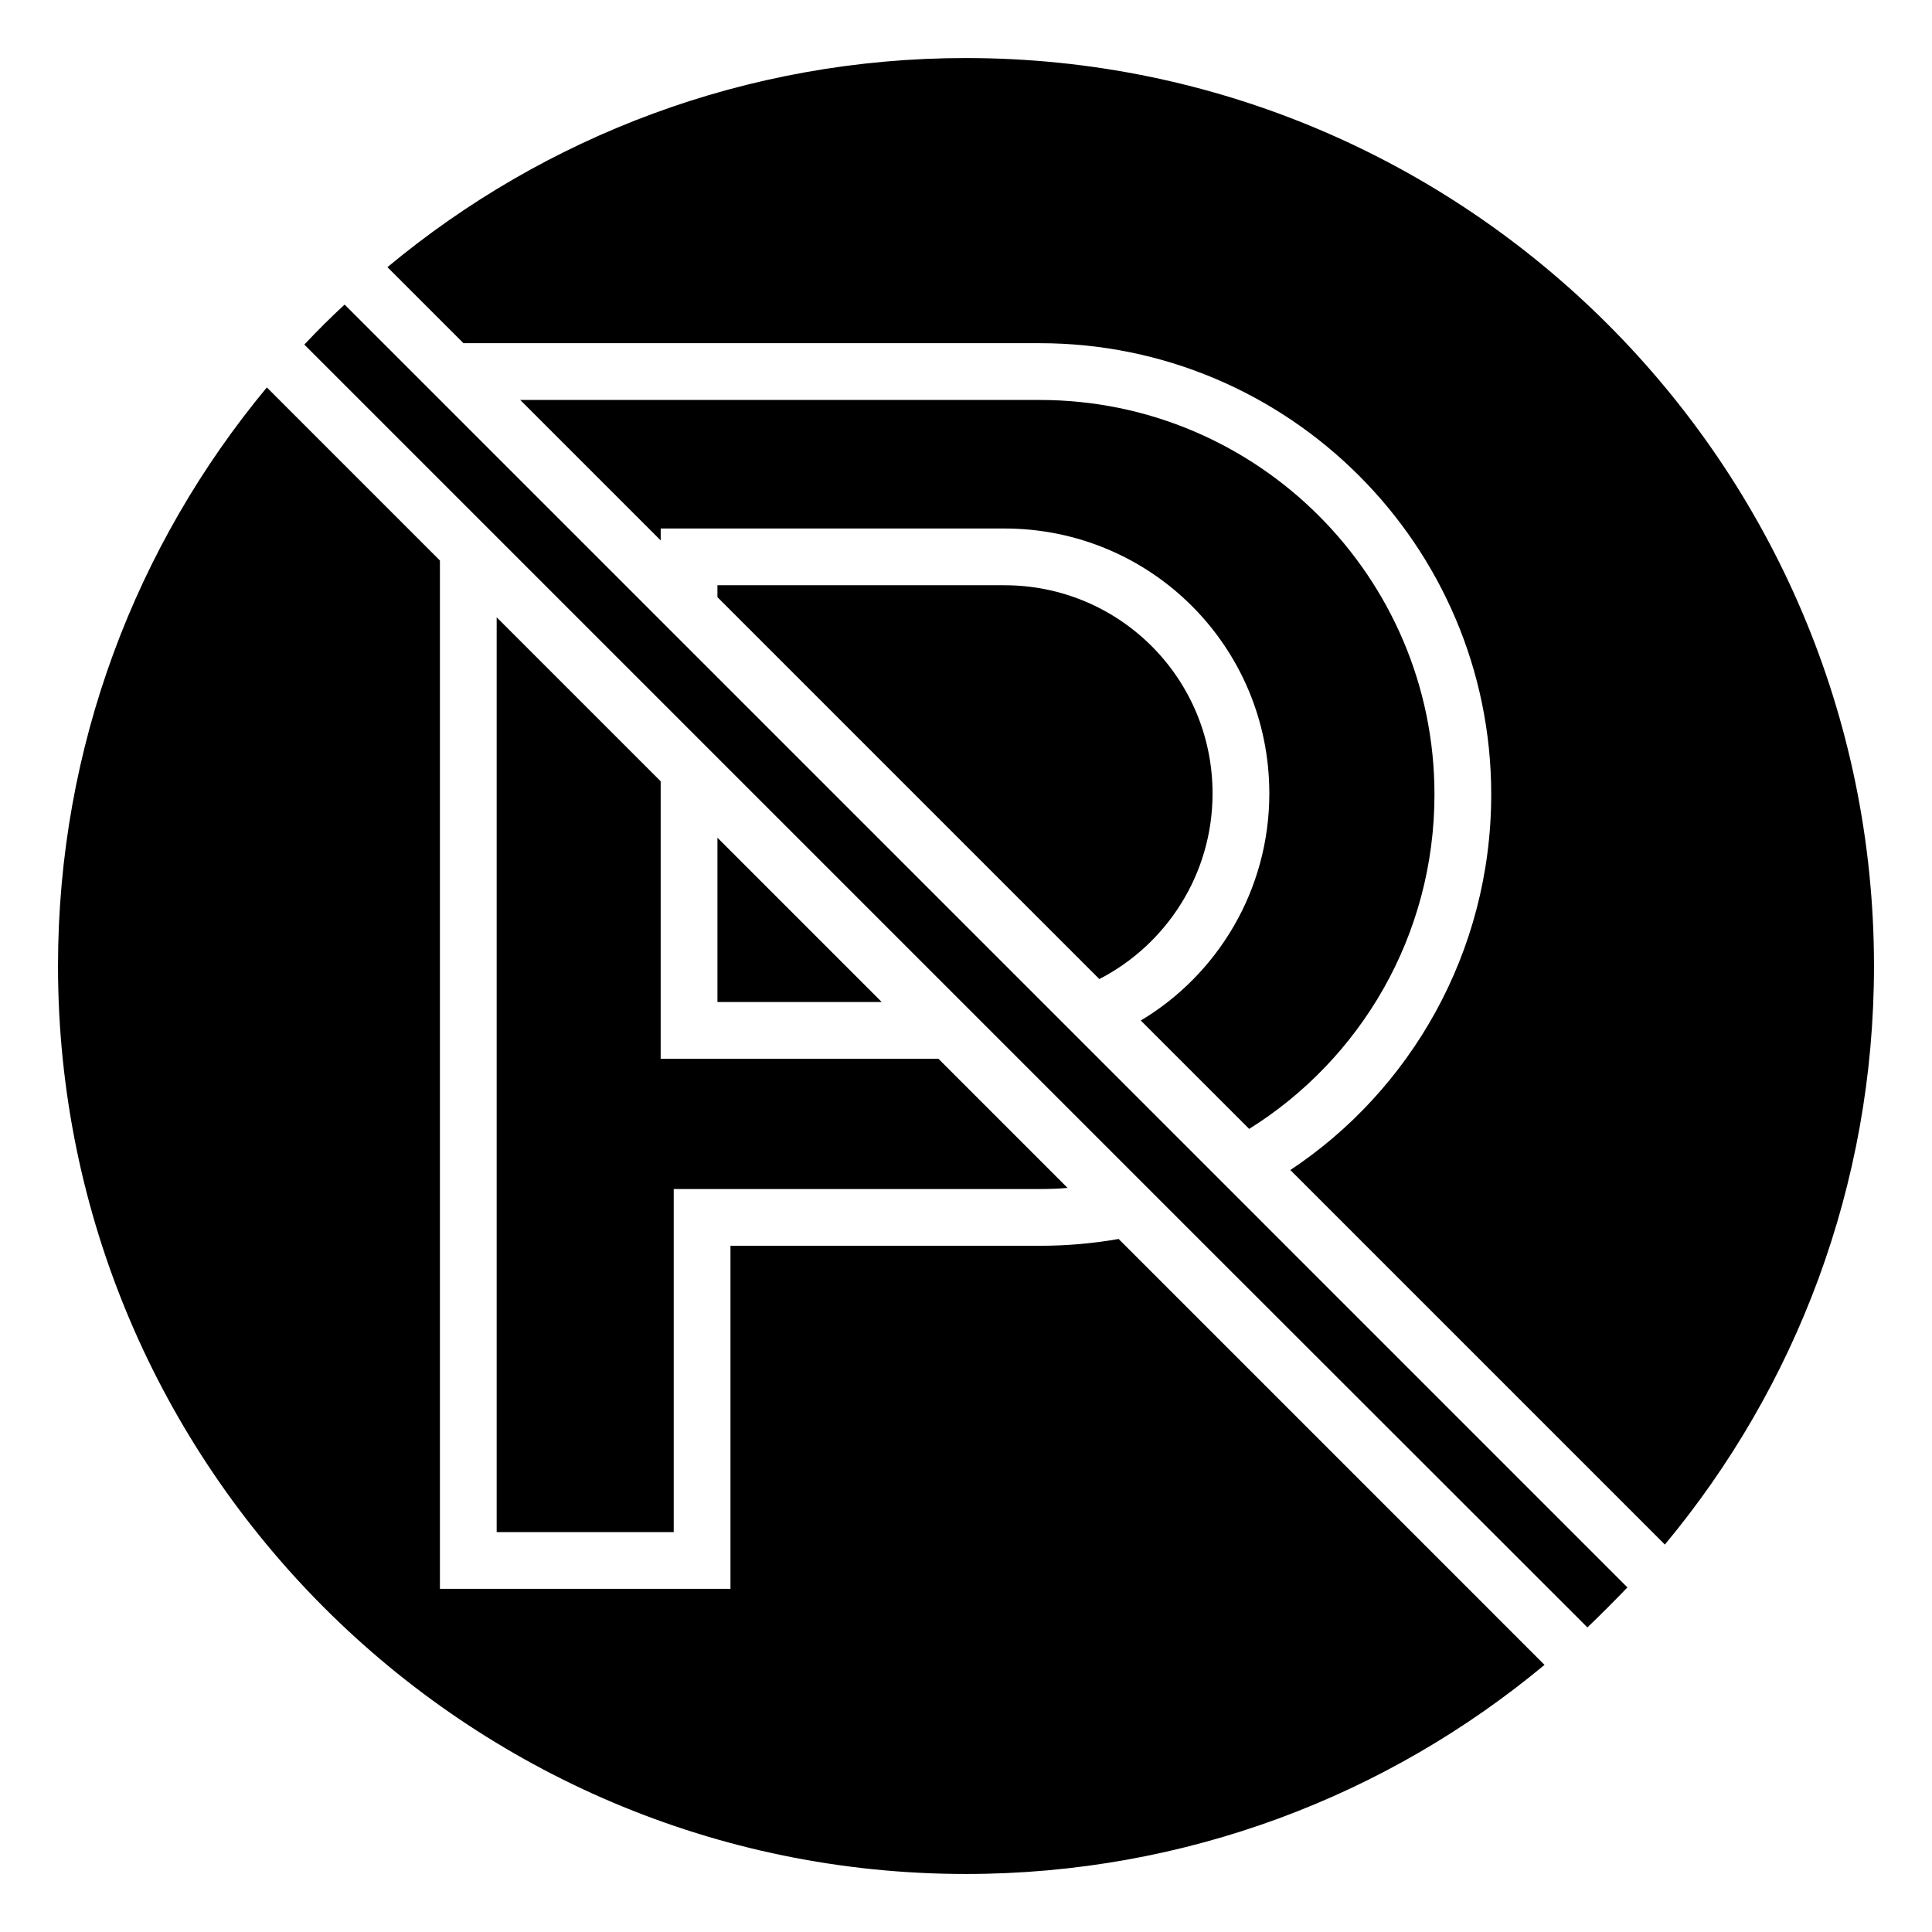 <?xml version="1.0" encoding="UTF-8"?>
<!-- Uploaded to: ICON Repo, www.svgrepo.com, Generator: ICON Repo Mixer Tools -->
<svg fill="#000000" width="800px" height="800px" version="1.1" viewBox="144 144 512 512" xmlns="http://www.w3.org/2000/svg">
 <g>
  <path d="m575.28 564.68c-3.457 3.609-6.992 7.144-10.602 10.602l-107.3-107.23-232.73-232.73c3.461-3.684 6.992-7.219 10.68-10.602l237.17 237.17z"/>
  <path d="m392.7 424.59h-73.617v-73.543l-43.461-43.461v242.43h46.922v-90.91h97.004c2.481 0 4.961-0.074 7.367-0.301zm26.848-174.6h-137.68l37.223 37.223v-3.156h91.062c38.898 0 70.23 31.332 70.23 70.23 0 25.566-13.688 47.977-34.062 60.156l28.727 28.727c29.418-18.387 49.102-51.125 49.102-88.656-0.004-57.602-46.926-104.52-104.6-104.52z"/>
  <path d="m334.13 366.01 43.535 43.535h-43.535z"/>
  <path d="m465.34 354.28c0 21.355-12.184 40.004-30.004 49.18l-101.21-101.21v-3.156h76.023c30.531-0.004 55.191 24.629 55.191 55.191z"/>
  <path d="m440.45 472.34c-6.844 1.203-13.836 1.805-20.902 1.805h-81.965v90.91h-77v-272.51l-45.867-45.871c-34.59 41.66-55.344 95.125-55.344 153.33 0 132.64 107.91 240.62 240.62 240.62 58.203 0 111.66-20.754 153.32-55.418zm-40.453-312.96c-58.203 0-111.66 20.754-153.32 55.418l20.152 20.152h152.72c65.945 0 119.64 53.613 119.64 119.56 0 42.035-21.609 78.598-53.238 99.559l99.254 99.254c34.668-41.656 55.422-95.121 55.422-153.32 0-132.72-107.98-240.62-240.62-240.62z"/>
 </g>
</svg>